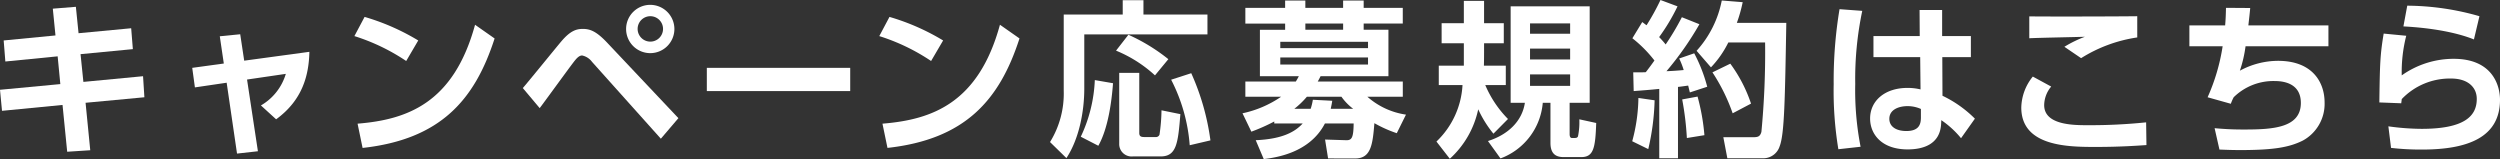 <svg xmlns="http://www.w3.org/2000/svg" viewBox="0 0 403.8 25.697"><rect x="0" y="0" width="403.8" height="25.697" fill="#333333" stroke="none"/><defs><style>.cls-1{fill:#fff;}</style></defs><g id="レイヤー_2" data-name="レイヤー 2"><g id="デザイン"><path class="cls-1" d="M21.189,4.562l.27,3.374-8.449.81.459,4.481,9.637-.918.216,3.4-9.5.891.756,7.666-3.725.242L10.1,16.951.324,17.9,0,14.5l9.744-.918L9.312,9.1.864,9.934l-.27-3.4,8.367-.809L8.53,1.4l3.725-.3.432,4.265Z"/><path class="cls-1" d="M41.658,24.429l-3.374.377L36.61,13.361l-5.129.756-.432-3.158,5.1-.7-.648-4.4L38.8,5.533,39.444,9.8l10.528-1.43c-.081,3.778-1.107,7.8-5.372,10.9l-2.456-2.24a8.78,8.78,0,0,0,4.022-5.1l-6.263.918Z"/><path class="cls-1" d="M65.61,9.853A32.425,32.425,0,0,0,57.242,5.83l1.647-3.1a36.374,36.374,0,0,1,8.665,3.806ZM57.755,19.975C65.772,19.327,73.276,16.654,76.731,4l3.158,2.213c-3.212,9.96-8.772,16.3-21.324,17.681Z"/><path class="cls-1" d="M84.446,14.225c1.025-1.188,5.317-6.478,6.208-7.531C92.058,5.048,93,4.67,94.136,4.67c1.188,0,2.214.378,4.049,2.348l11.391,12.066-2.834,3.32L95.621,9.987a2.687,2.687,0,0,0-1.593-1.026c-.54,0-.972.54-1.485,1.215-.89,1.161-4.588,6.262-5.371,7.288ZM108.928,4.67A3.9,3.9,0,1,1,105.041.783,3.906,3.906,0,0,1,108.928,4.67Zm-5.938,0a2.052,2.052,0,1,0,2.051-2.052A2.05,2.05,0,0,0,102.99,4.67Z"/><path class="cls-1" d="M137.326,10.959v3.752H114.167V10.959Z"/><path class="cls-1" d="M150.39,9.853a32.425,32.425,0,0,0-8.368-4.023l1.647-3.1a36.353,36.353,0,0,1,8.664,3.806Zm-7.855,10.122c8.017-.648,15.521-3.321,18.976-15.98l3.158,2.213c-3.212,9.96-8.773,16.3-21.324,17.681Z"/><path class="cls-1" d="M181.343.027h3.347V2.348h10.338V5.561H175.134v8.745c0,3.7-.837,8.125-2.888,11.229L169.6,22.944a14.876,14.876,0,0,0,2.213-8.314V2.348h9.529Zm-1.566,13.415c-.216,2.834-.756,7.234-2.375,10.1l-2.835-1.458a23.545,23.545,0,0,0,2.268-9.15Zm2.483-7.828a29.714,29.714,0,0,1,6.452,3.942l-2.16,2.618a21.09,21.09,0,0,0-6.289-3.995Zm-1.484,6.155h3.239v9.717c0,.486.243.648.756.648h1.835a.619.619,0,0,0,.675-.378,29.084,29.084,0,0,0,.324-3.941l3.05.621c-.378,4.643-.593,6.829-3.185,6.829h-4.481a2,2,0,0,1-2.213-2.051Zm11.634.054a38.884,38.884,0,0,1,3.1,10.851l-3.347.783a27.524,27.524,0,0,0-3-10.582Z"/><path class="cls-1" d="M214.512,25.589l-.486-3.05,3.4.107c.918.028,1.187-.4,1.215-2.7H214c-2.457,4.751-7.909,5.507-9.88,5.75l-1.295-3.051c4.453-.188,6.424-1.43,7.585-2.7H205.82v-.323a30.5,30.5,0,0,1-3.7,1.647l-1.431-2.97a17.406,17.406,0,0,0,6.236-2.672H201.15V13.172H209.3c.162-.27.27-.432.486-.863H203.5v-7.5h4.075v-1H201.15V1.269h6.424V.081h3.266V1.269h6.1V.081h3.32V1.269h6.316V3.806h-6.316v1h4v7.5H213.3c-.216.431-.27.54-.459.863h13.739v2.457h-5.722a12.016,12.016,0,0,0,6.235,2.888l-1.485,3a20.326,20.326,0,0,1-3.616-1.619c-.27,3.266-.486,5.7-3.078,5.7Zm6.451-18.841H206.792V7.773h14.171Zm0,2.537H206.792v1.134h14.171Zm-2.4,8.287a8.822,8.822,0,0,1-1.89-1.943h-5.588a13.607,13.607,0,0,1-2.024,1.943H211.7a8.705,8.705,0,0,0,.351-1.458l3.132.162c-.082.568-.136.784-.244,1.3Zm-1.62-12.767v-1h-6.1v1Z"/><path class="cls-1" d="M241.218,21.594a18.053,18.053,0,0,1-2.456-3.941,14.938,14.938,0,0,1-4.589,7.99l-2.159-2.78a13.609,13.609,0,0,0,4.211-9.124h-3.833V10.608h4.048V6.991h-3.589V3.752h3.589V.135h3.267V3.752h3.185V6.991h-3.185v.782c0,.784,0,2.025-.027,2.835h3.536v3.131H239.9a17.553,17.553,0,0,0,3.671,5.48ZM256.766,1.025V16.6h-3.239v5.047c0,.405.108.648.405.648.648,0,.81,0,.944-.27a11.287,11.287,0,0,0,.217-2.754l2.726.594c-.135,3.968-.405,5.507-2.4,5.507h-2.889c-1.3,0-2.1-.594-2.1-2.294V16.6h-1.242a10.513,10.513,0,0,1-6.829,8.988l-2.024-2.807c3.158-1,5.506-3.132,5.965-6.181H244V1.025ZM247.13,3.779V5.452h6.478V3.779Zm0,4.075V9.609h6.478V7.854Zm0,4.158v1.862h6.478V12.012Z"/><path class="cls-1" d="M267.253,16.2a38.423,38.423,0,0,1-1.025,7.882l-2.592-1.268a27.833,27.833,0,0,0,1-6.992ZM263.8,11.688c1.026,0,1.512,0,2.025-.027.486-.621,1.026-1.35,1.4-1.89a20.443,20.443,0,0,0-3.563-3.59l1.592-2.618c.378.27.486.378.7.513A37.617,37.617,0,0,0,268.2,0l2.754,1.025a31.543,31.543,0,0,1-2.97,4.967,14.722,14.722,0,0,1,1.053,1.188,41.284,41.284,0,0,0,2.618-4.4l2.835,1.134A50.335,50.335,0,0,1,269.17,11.5c.81-.027,2.024-.108,2.78-.189a12.854,12.854,0,0,0-.728-1.863l2.429-.837a25.2,25.2,0,0,1,2.1,5.4l-2.807.918c-.135-.54-.189-.783-.27-1.107-.378.054-1.323.189-1.646.216V25.562h-3.024V14.36c-1.889.189-3.1.27-4.13.351ZM274.19,15.6a34.015,34.015,0,0,1,1.107,6.235l-2.834.459a47.689,47.689,0,0,0-.755-6.235ZM281.479.351a23.349,23.349,0,0,1-.945,3.347h7.99c-.216,12.336-.3,17.977-1.08,19.948a2.766,2.766,0,0,1-2.51,1.916H279l-.647-3.4h4.8c.756,0,1.134-.081,1.35-.864A135.52,135.52,0,0,0,285.1,6.856h-5.939a16.151,16.151,0,0,1-2.807,4.022l-2.321-2.672A16.885,16.885,0,0,0,278.1.081Zm-2,9.933a23.322,23.322,0,0,1,3.347,6.451L279.859,18.3a29.813,29.813,0,0,0-3.266-6.613Z"/><path class="cls-1" d="M300.792,1.754a53.352,53.352,0,0,0-1.134,11.8,47.484,47.484,0,0,0,.864,10.149l-3.59.4a57.9,57.9,0,0,1-.756-10.5,70.308,70.308,0,0,1,.945-12.12ZM318.337,5.83v3.4h-4.616l.028,6.236a18.859,18.859,0,0,1,5.236,3.7l-2.24,3.158a14.885,14.885,0,0,0-3.185-2.915l-.028.567c-.161,3.4-3,4.156-5.4,4.156-4.238,0-6.073-2.483-6.073-4.993,0-2.834,2.348-4.94,6.046-4.94a8.764,8.764,0,0,1,2.1.243l-.054-5.21H302.6V5.83h7.476l-.027-4.211h3.644V5.83ZM310.266,17.6a5.262,5.262,0,0,0-2.159-.458c-1.377,0-2.942.539-2.942,2.05,0,1.243,1.079,1.971,2.753,1.971,2.051,0,2.348-1.106,2.348-2.186Z"/><path class="cls-1" d="M331.31,13.982a4.754,4.754,0,0,0-1.134,3c0,3.239,4.8,3.239,7.018,3.239a87.91,87.91,0,0,0,9.448-.459l.053,3.671c-1.3.081-4.075.3-8.124.3-4.373,0-12.093,0-12.093-6.371a8.191,8.191,0,0,1,1.862-4.994Zm13.9-7.936a23.4,23.4,0,0,0-9.07,3.348l-2.7-1.836a18.885,18.885,0,0,1,3.32-1.62c-1.43.054-7.693.163-8.989.243V2.646c4.455.053,16.223,0,17.438-.028Z"/><path class="cls-1" d="M376.088,4.1V7.477H362.7a20.378,20.378,0,0,1-.917,3.941,12.982,12.982,0,0,1,6.154-1.593c5.668,0,7.531,3.564,7.531,6.721a6.751,6.751,0,0,1-3.509,6.155c-2.16,1.079-4.643,1.538-10.1,1.538-1.619,0-2.4-.053-3.374-.081l-.782-3.455a47.654,47.654,0,0,0,4.831.216c4.67,0,9.1-.3,9.1-4.292,0-2.915-2.348-3.536-4.211-3.536a9.156,9.156,0,0,0-6.64,2.619,7.654,7.654,0,0,0-.459,1.053l-3.752-1.053A31.932,31.932,0,0,0,359,7.477H353.63V4.1h5.776c.081-1,.108-1.593.135-2.834l3.914.027c-.108,1.16-.135,1.35-.3,2.807Z"/><path class="cls-1" d="M388.657,5.776a23.682,23.682,0,0,0-.728,6.4A14.494,14.494,0,0,1,396.323,9.5c6.209,0,7.477,4.238,7.477,6.613,0,6.047-5.155,8.044-12.578,8.044a42.043,42.043,0,0,1-5.021-.269l-.432-3.483a39.761,39.761,0,0,0,5.372.406c6.991,0,8.907-2.106,8.907-4.833,0-1.943-1.511-3.292-4.13-3.292a10.746,10.746,0,0,0-7.989,3.32c-.027.324-.054.431-.081.675l-3.536-.136c.081-6.316.135-7.72.7-11.12Zm10.932.594c-.756-.3-4.264-1.727-11.39-2.105l.62-3.347a42.819,42.819,0,0,1,11.661,1.7Z"/></g></g></svg>